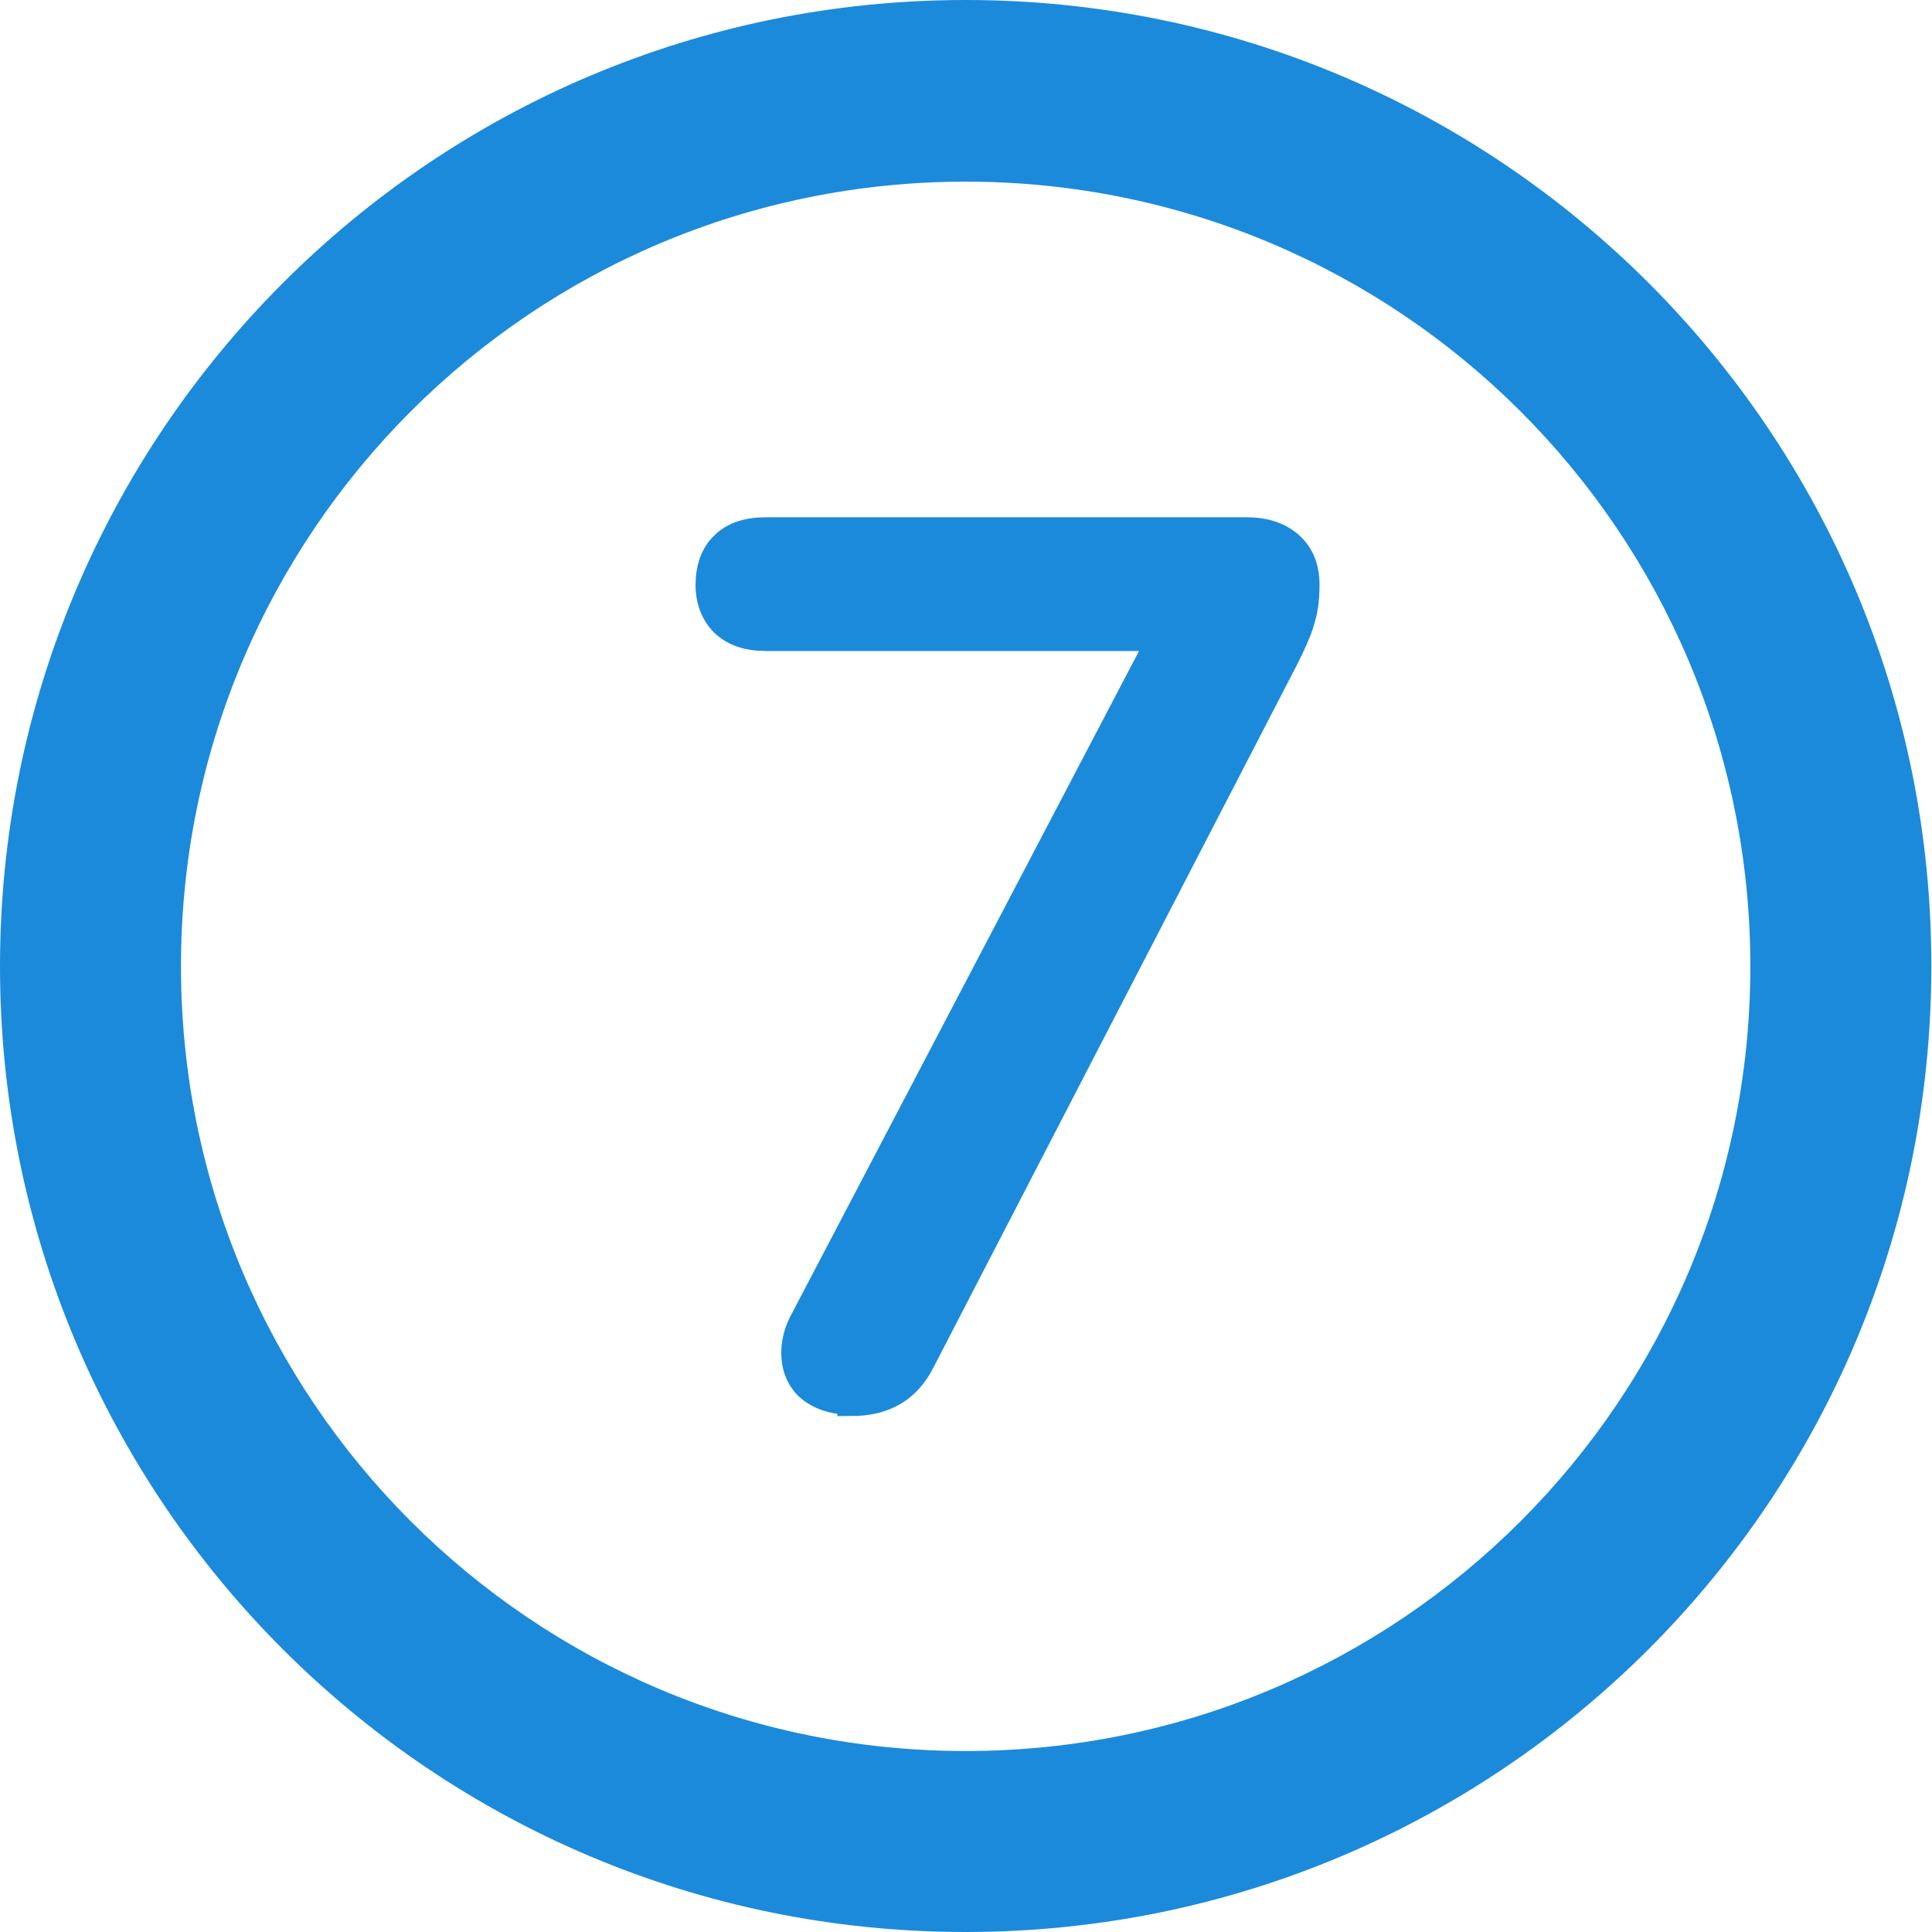 <?xml version="1.0" encoding="UTF-8"?>
<svg id="Layer_1" xmlns="http://www.w3.org/2000/svg" version="1.1" viewBox="0 0 286.1 286.1">
  <!-- Generator: Adobe Illustrator 29.8.0, SVG Export Plug-In . SVG Version: 2.1.1 Build 160)  -->
  <defs>
    <style>
      .st0 {
        stroke: #1c8adb;
        stroke-miterlimit: 10;
        stroke-width: 4px;
      }

      .st0, .st1 {
        fill: #1c8adb;
      }
    </style>
  </defs>
  <path class="st1" d="M143,0C64,0,0,64.1,0,143.1s64,143,143,143,143-64,143-143C286.1,64.1,222,0,143,0ZM143,259.3c-64.2,0-116.2-52-116.2-116.2S78.8,26.9,143,26.9s116.2,52,116.2,116.2-52,116.2-116.2,116.2h0Z"/>
  <path class="st0" d="M126,207.5c-2.2,0-4-.5-5.5-1.5-1.5-1-2.4-2.5-2.7-4.3-.3-1.9,0-4,1.2-6.2l56.7-108.2v7.1h-62.3c-2.7,0-4.7-.7-6.2-2.1-1.4-1.4-2.2-3.3-2.2-5.7s.7-4.5,2.2-5.9c1.4-1.4,3.5-2.1,6.2-2.1h71.2c2.7,0,4.8.7,6.4,2.1,1.6,1.4,2.4,3.4,2.4,5.9s-.3,4-.8,5.6c-.5,1.6-1.3,3.3-2.3,5.3l-53.8,104c-1.1,2.2-2.5,3.7-4.2,4.7-1.7,1-3.8,1.5-6.3,1.5Z"/>
</svg>